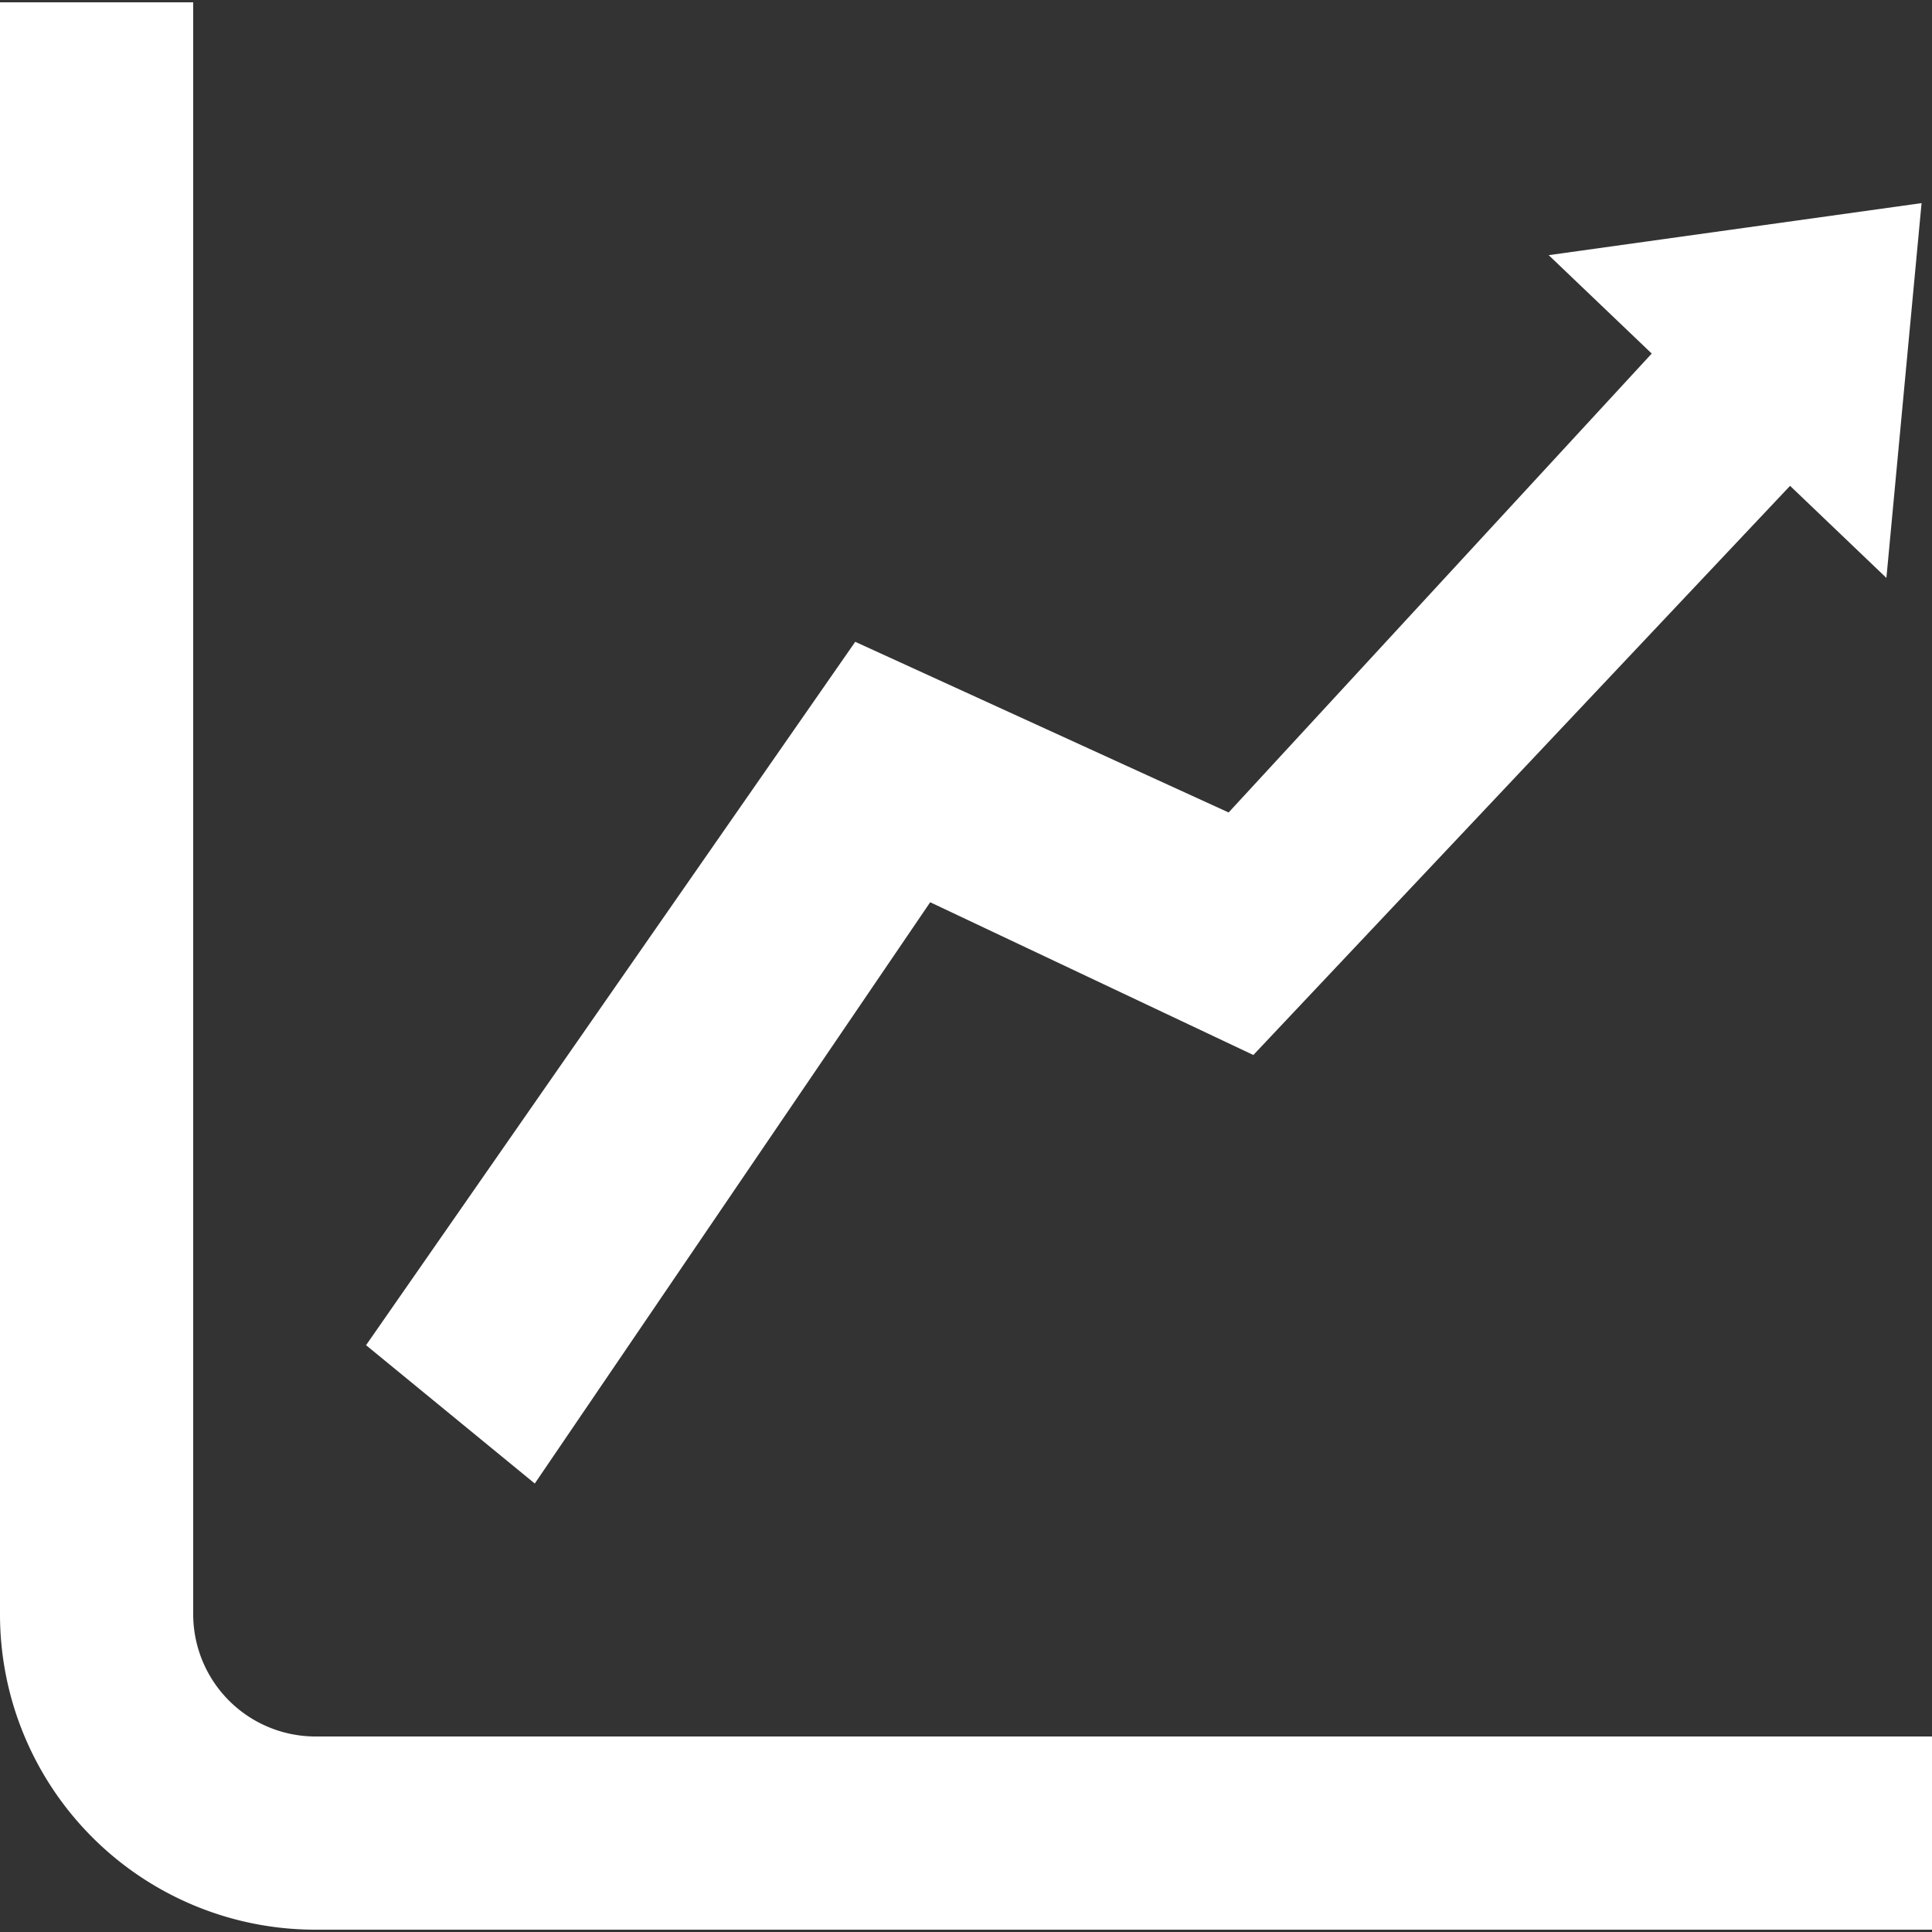 <svg id="Layer_1" data-name="Layer 1" xmlns="http://www.w3.org/2000/svg" viewBox="0 0 150 150"><rect x="0" y="0" width="150" height="150" fill="#333333" stroke="none"/><defs><style>.cls-1{fill:#fff;}</style></defs><path class="cls-1" d="M15,125.36V.18H0V125.36a24.48,24.48,0,0,0,24.46,24.46H150v-15H24.46A9.5,9.5,0,0,1,15,125.36Z"/><polygon class="cls-1" points="72.22 70.05 97.31 81.91 138.98 37.72 146.46 44.87 149.19 15.77 120.24 19.81 128.24 27.45 95.39 63.08 66.4 49.83 28.42 104.44 41.52 115.18 72.22 70.05"/></svg>